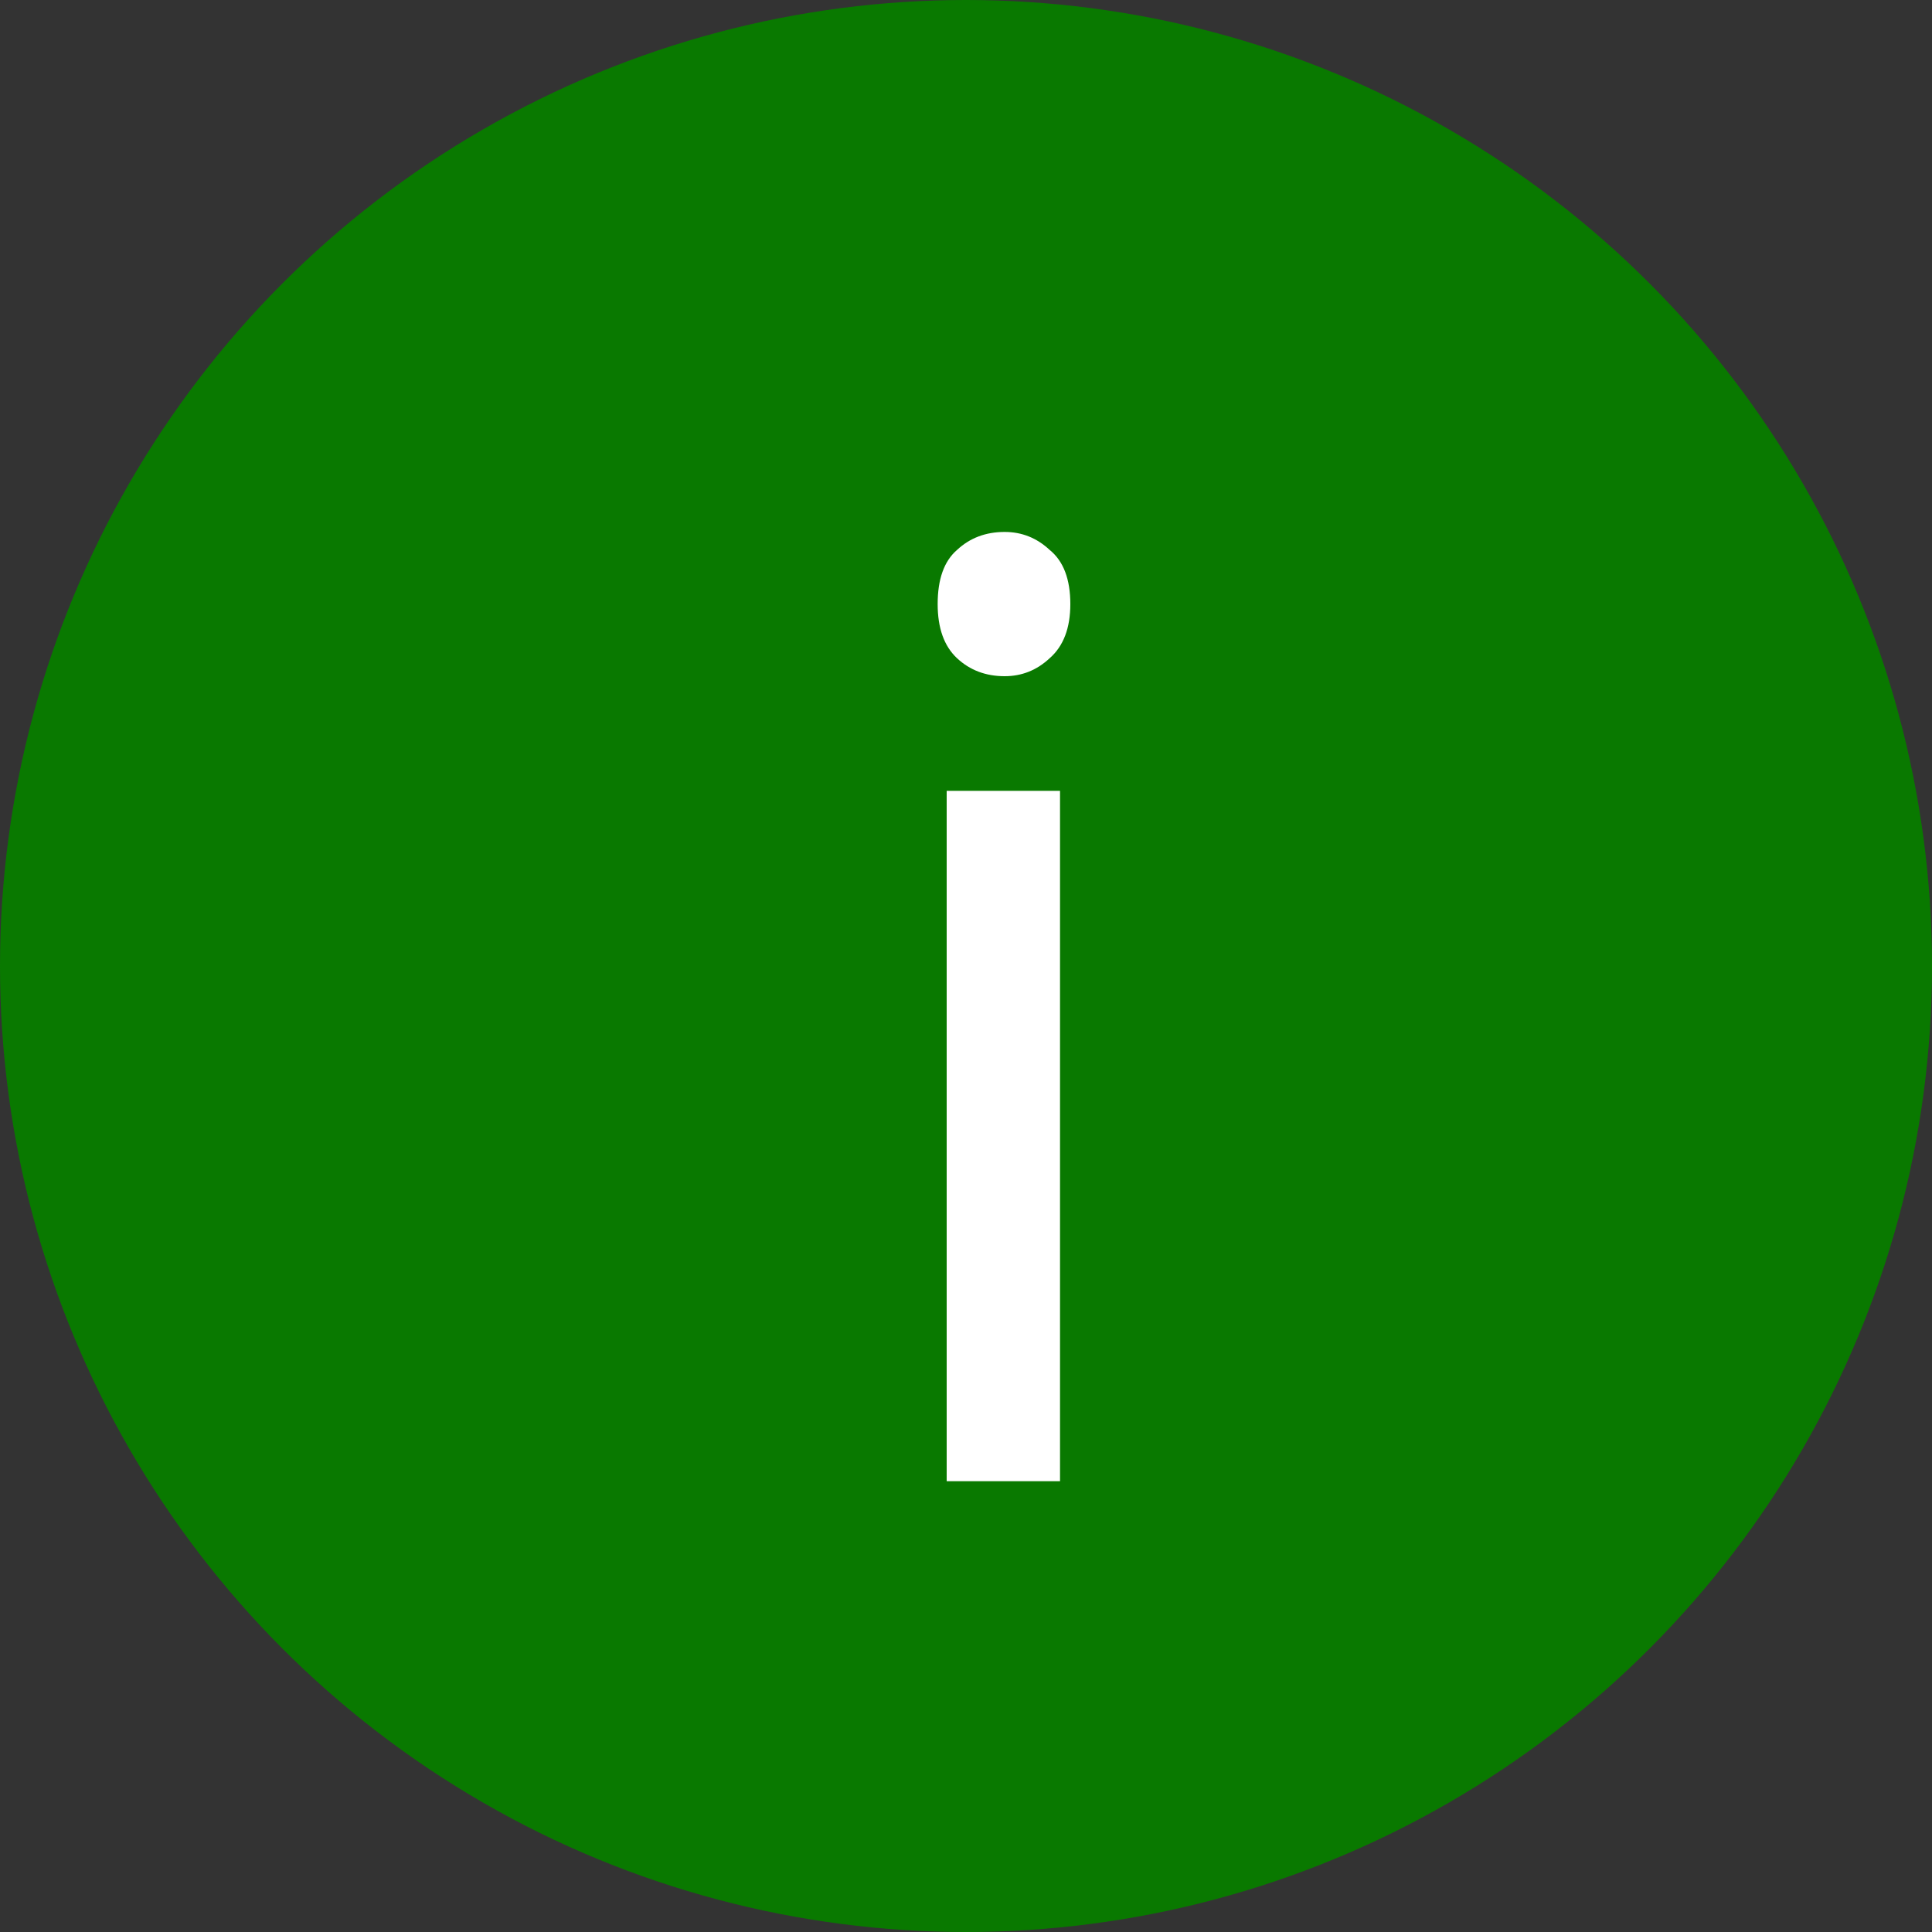 <svg xmlns="http://www.w3.org/2000/svg" width="30" height="30" viewBox="0 0 30 30" fill="none"><rect x="0" y="0" width="30" height="30" fill="#333333" stroke="none"/><circle cx="15" cy="15" r="15" fill="#097900"></circle><path d="M16.46 12.28V23H14.7V12.28H16.46ZM15.6 8.26C15.867 8.26 16.1 8.353 16.3 8.54C16.513 8.713 16.62 8.993 16.62 9.38C16.62 9.753 16.513 10.033 16.3 10.22C16.1 10.407 15.867 10.5 15.6 10.5C15.307 10.5 15.06 10.407 14.86 10.22C14.66 10.033 14.56 9.753 14.56 9.38C14.56 8.993 14.66 8.713 14.86 8.54C15.06 8.353 15.307 8.26 15.6 8.26Z" fill="white"></path></svg>